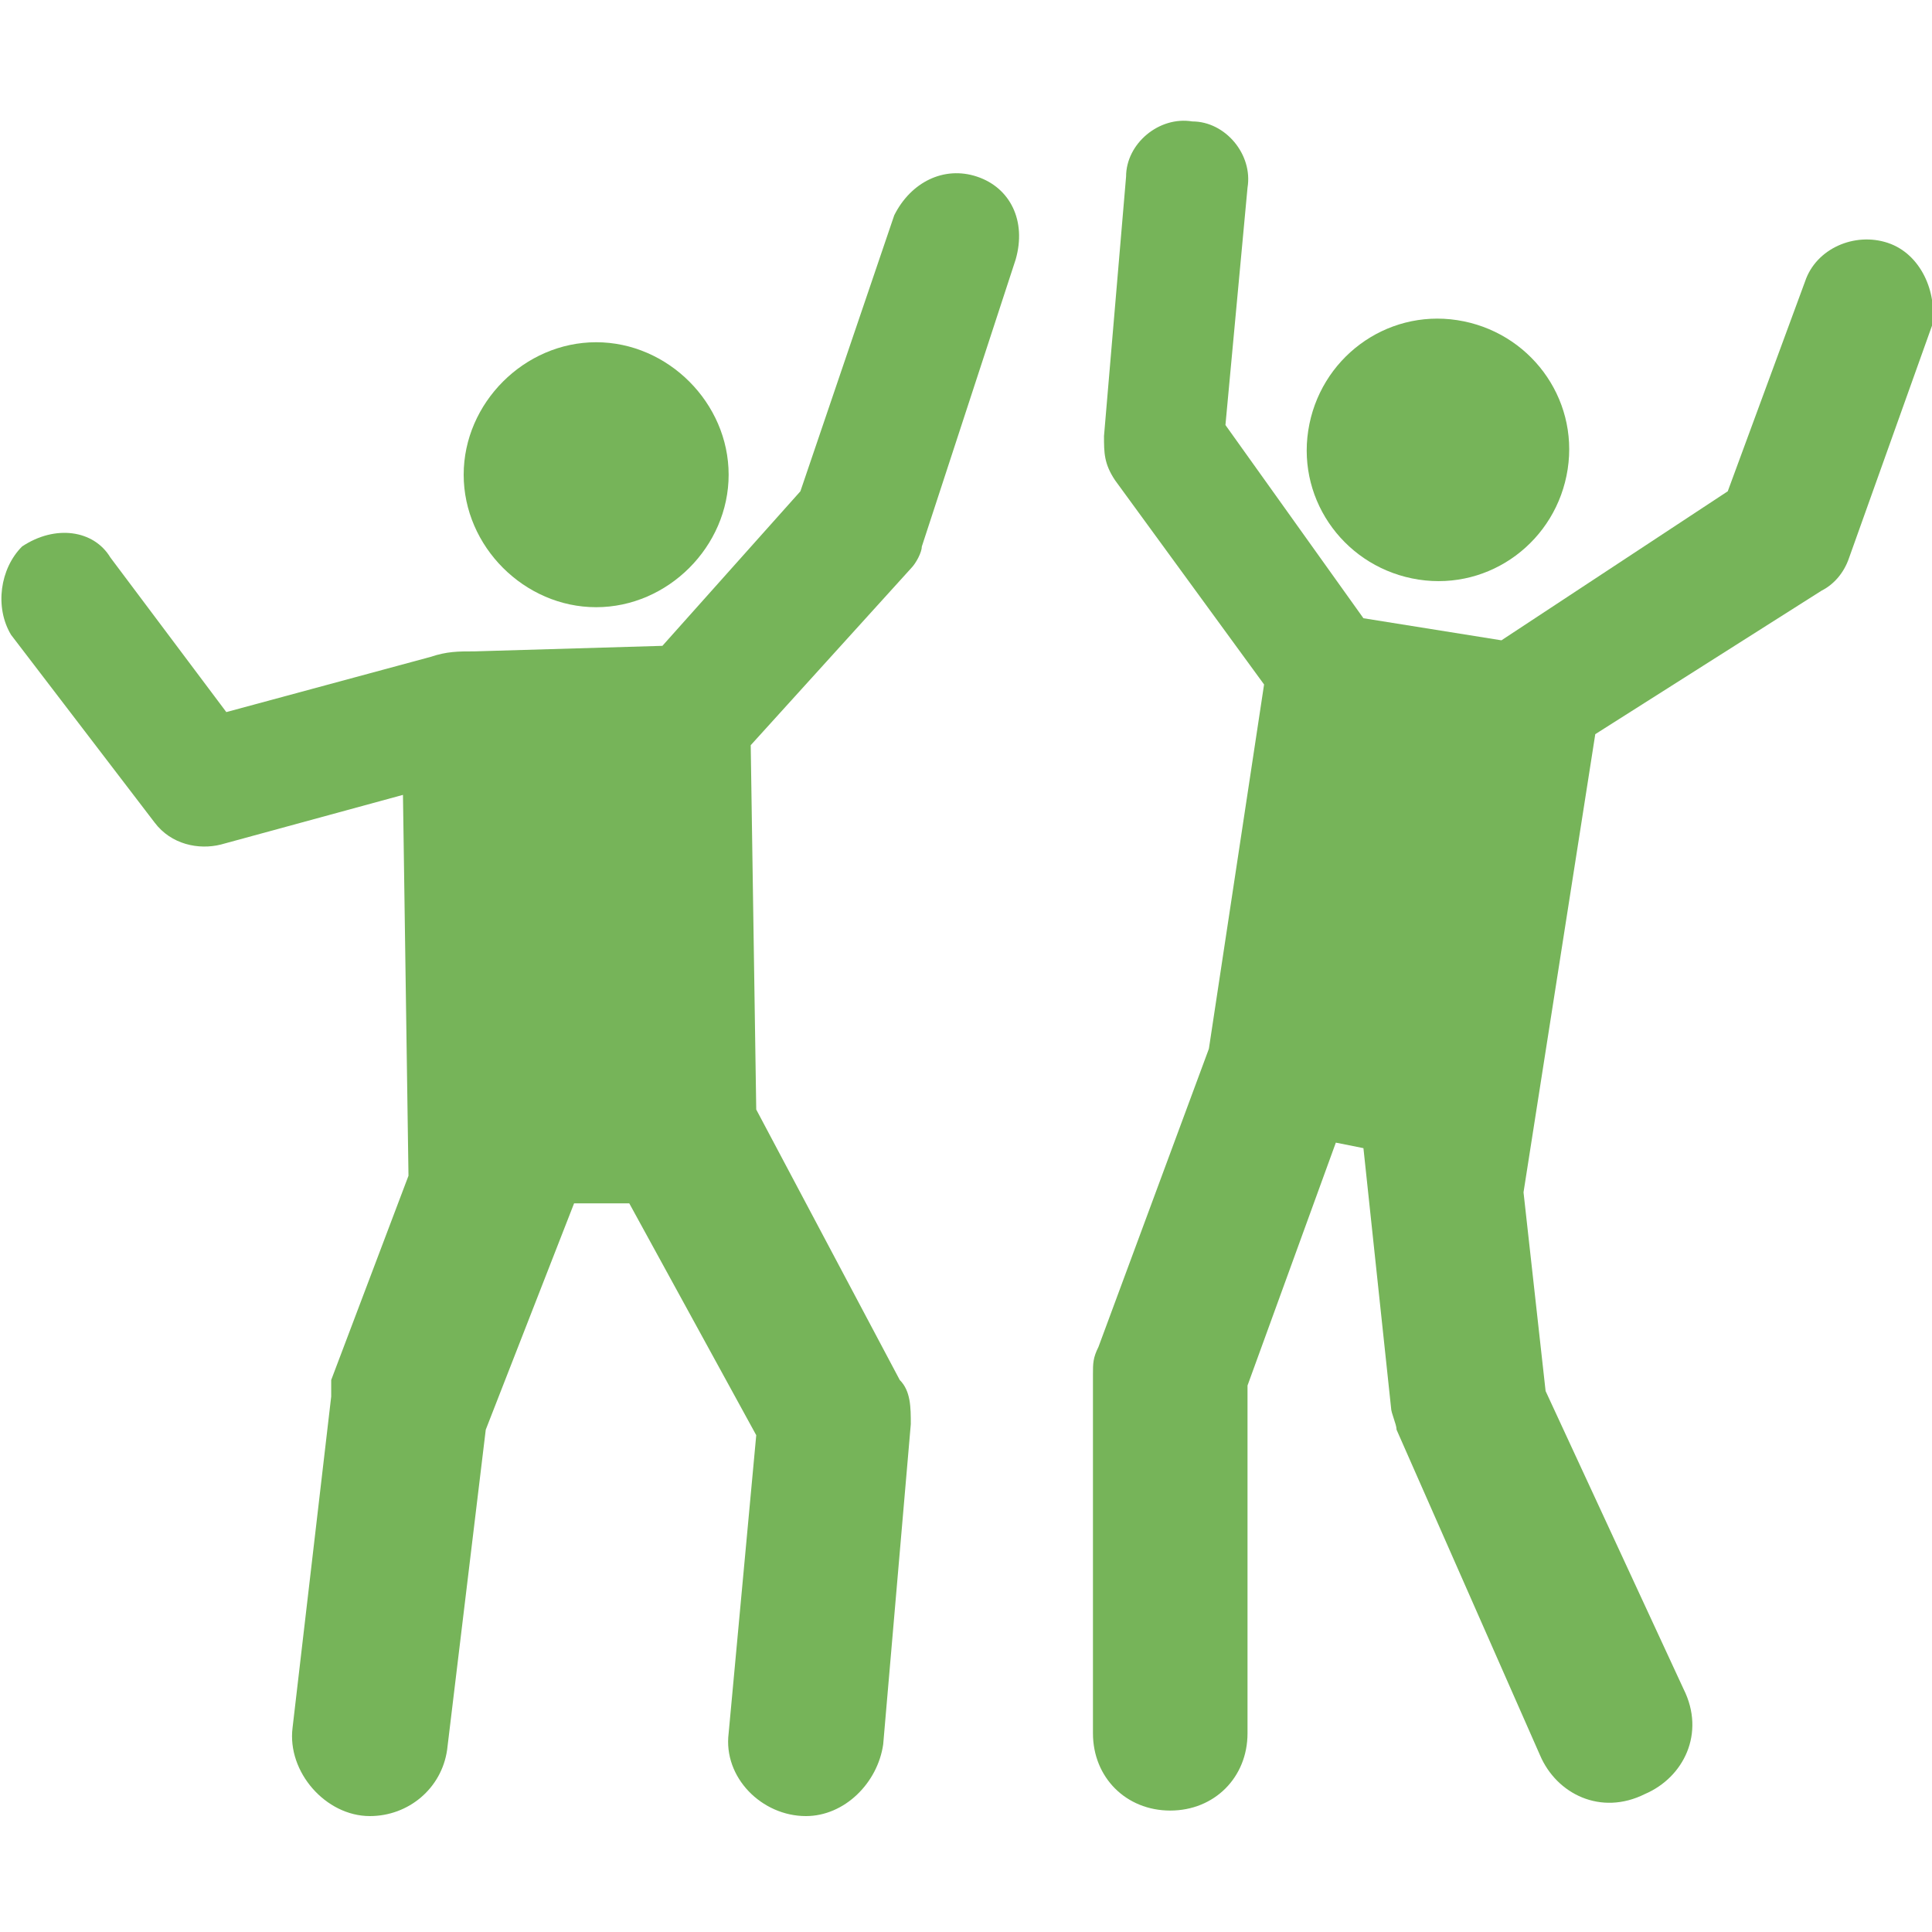 <?xml version="1.0" encoding="utf-8"?>
<!-- Generator: Adobe Illustrator 26.3.1, SVG Export Plug-In . SVG Version: 6.00 Build 0)  -->
<svg version="1.1" id="Laag_1" xmlns="http://www.w3.org/2000/svg" xmlns:xlink="http://www.w3.org/1999/xlink" x="0px" y="0px"
	 viewBox="0 0 35 35" style="enable-background:new 0 0 35 35;" xml:space="preserve">
<style type="text/css">
	.st0{fill:#76B459;}
</style>
<path class="st0" d="M17.7,3.2c-0.6-0.2-1.2,0.1-1.5,0.7l-1.7,5L12,11.7l-3.4,0.1c-0.3,0-0.5,0-0.8,0.1l-3.7,1l-2.1-2.8
	C1.7,9.6,1,9.5,0.4,9.9C0,10.3-0.1,11,0.2,11.5l2.6,3.4c0.3,0.4,0.8,0.5,1.2,0.4l3.3-0.9l0.1,6.9L6,25C6,25.1,6,25.2,6,25.3l-0.7,6
	c-0.1,0.8,0.6,1.6,1.4,1.6c0.7,0,1.3-0.5,1.4-1.2l0.7-5.8l1.6-4.1l1,0l2.3,4.2l-0.5,5.4c-0.1,0.8,0.6,1.5,1.4,1.5
	c0.7,0,1.3-0.6,1.4-1.3l0.5-5.8c0-0.3,0-0.6-0.2-0.8l-2.6-4.9l-0.1-6.6l2.9-3.2c0.1-0.1,0.2-0.3,0.2-0.4l1.7-5.2
	C18.6,4,18.3,3.4,17.7,3.2z"/>
<path class="st0" d="M13.2,8.6c0-1.3-1.1-2.4-2.4-2.4c-1.3,0-2.4,1.1-2.4,2.4c0,1.3,1.1,2.4,2.4,2.4C12.1,11,13.2,9.9,13.2,8.6z"/>
<path class="st0" d="M26.4,5.8c-1.3-0.2-2.5,0.7-2.7,2c-0.2,1.3,0.7,2.5,2,2.7c1.3,0.2,2.5-0.7,2.7-2C28.6,7.2,27.7,6,26.4,5.8z"/>
<path class="st0" d="M34.2,4.4c-0.6-0.2-1.3,0.1-1.5,0.7l-1.4,3.8l-4.1,2.7l-2.5-0.4l-2.5-3.5l0.4-4.3c0.1-0.6-0.4-1.2-1-1.2
	c-0.6-0.1-1.2,0.4-1.2,1L20,7.9c0,0.3,0,0.5,0.2,0.8l2.7,3.7l-1,6.6c0,0,0,0,0,0l-2,5.4c-0.1,0.2-0.1,0.3-0.1,0.5v6.5
	c0,0.8,0.6,1.4,1.4,1.4s1.4-0.6,1.4-1.4v-6.3l1.6-4.4l0.5,0.1l0.5,4.7c0,0.1,0.1,0.3,0.1,0.4l2.6,5.9c0.3,0.7,1.1,1.1,1.9,0.7
	c0.7-0.3,1.1-1.1,0.7-1.9L28,25.2l-0.4-3.6l1.3-8.3v0l4.1-2.6c0.2-0.1,0.4-0.3,0.5-0.6l1.5-4.2C35.1,5.3,34.8,4.6,34.2,4.4z"/>
</svg>
